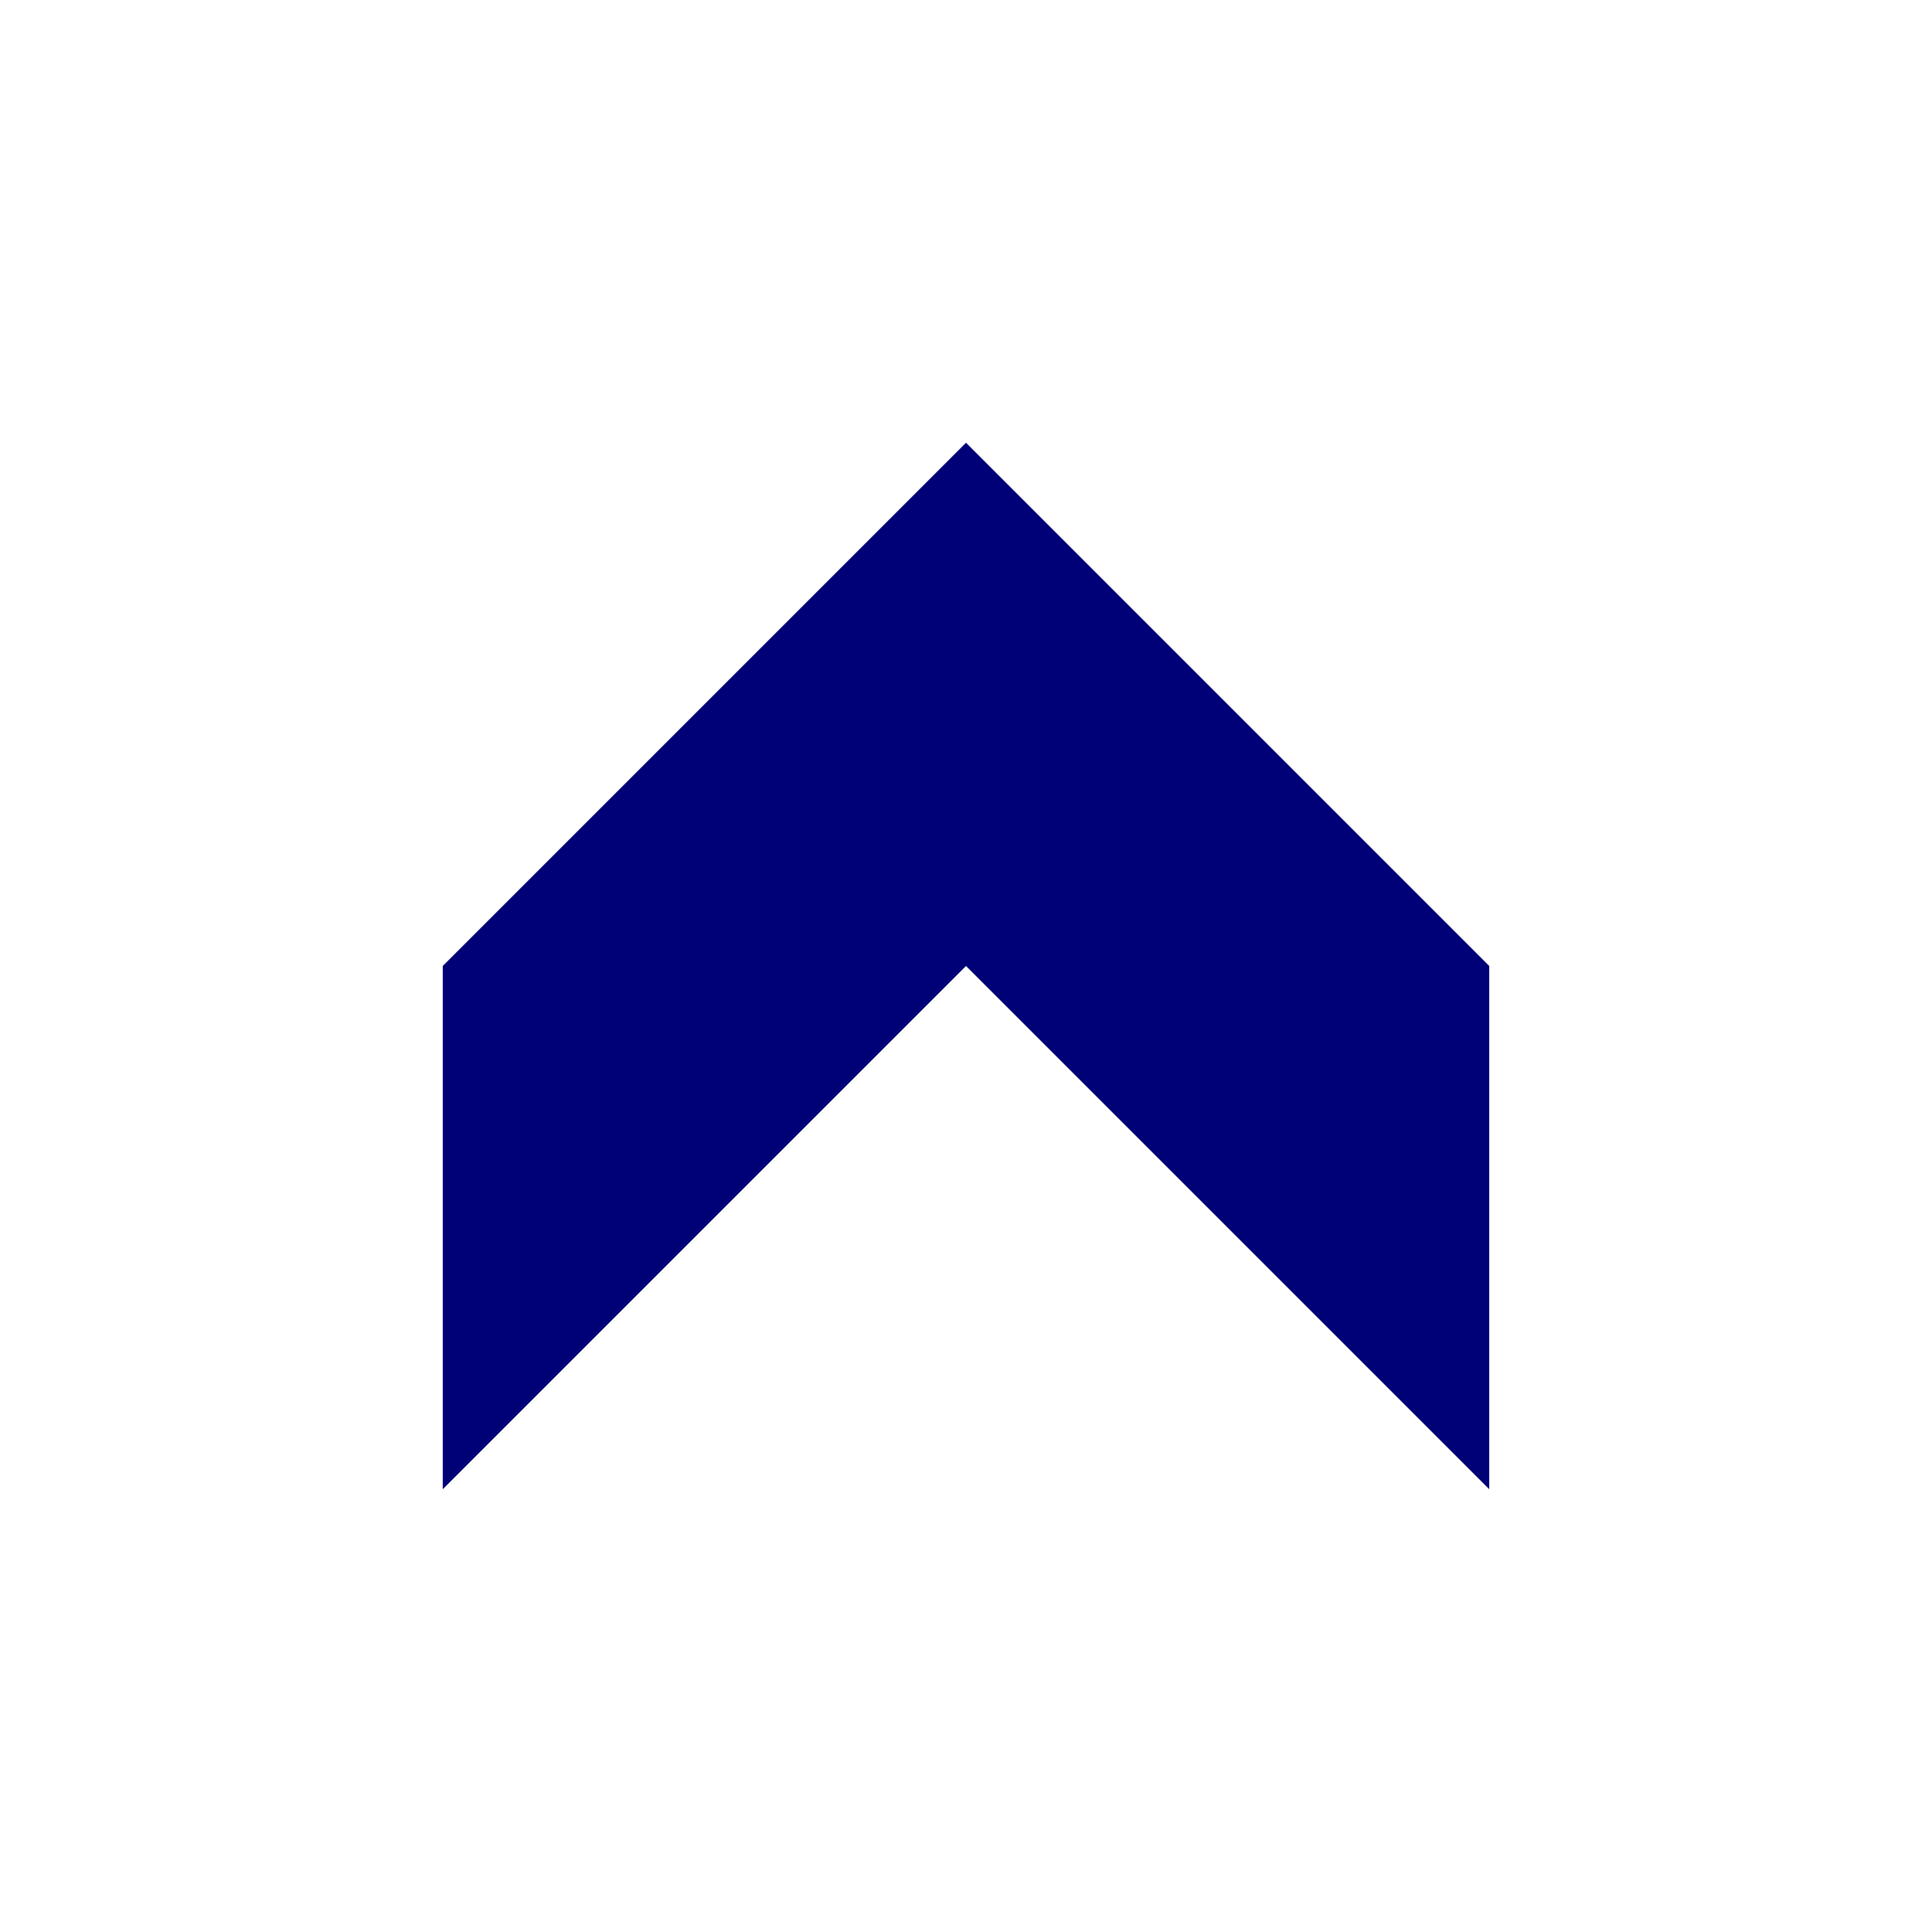 <?xml version="1.0" encoding="UTF-8" standalone="no"?>
<svg xmlns="http://www.w3.org/2000/svg" data-name="Laag 1" id="Laag_1" viewBox="0 0 48 48">
  <defs>
    <style>
      .cls-1 {
        fill: #007;
      }
    </style>
  </defs>
  <polygon class="cls-1" points="24 11 11 24 11 37 24 24 37 37 37 24 24 11"/>
</svg>

